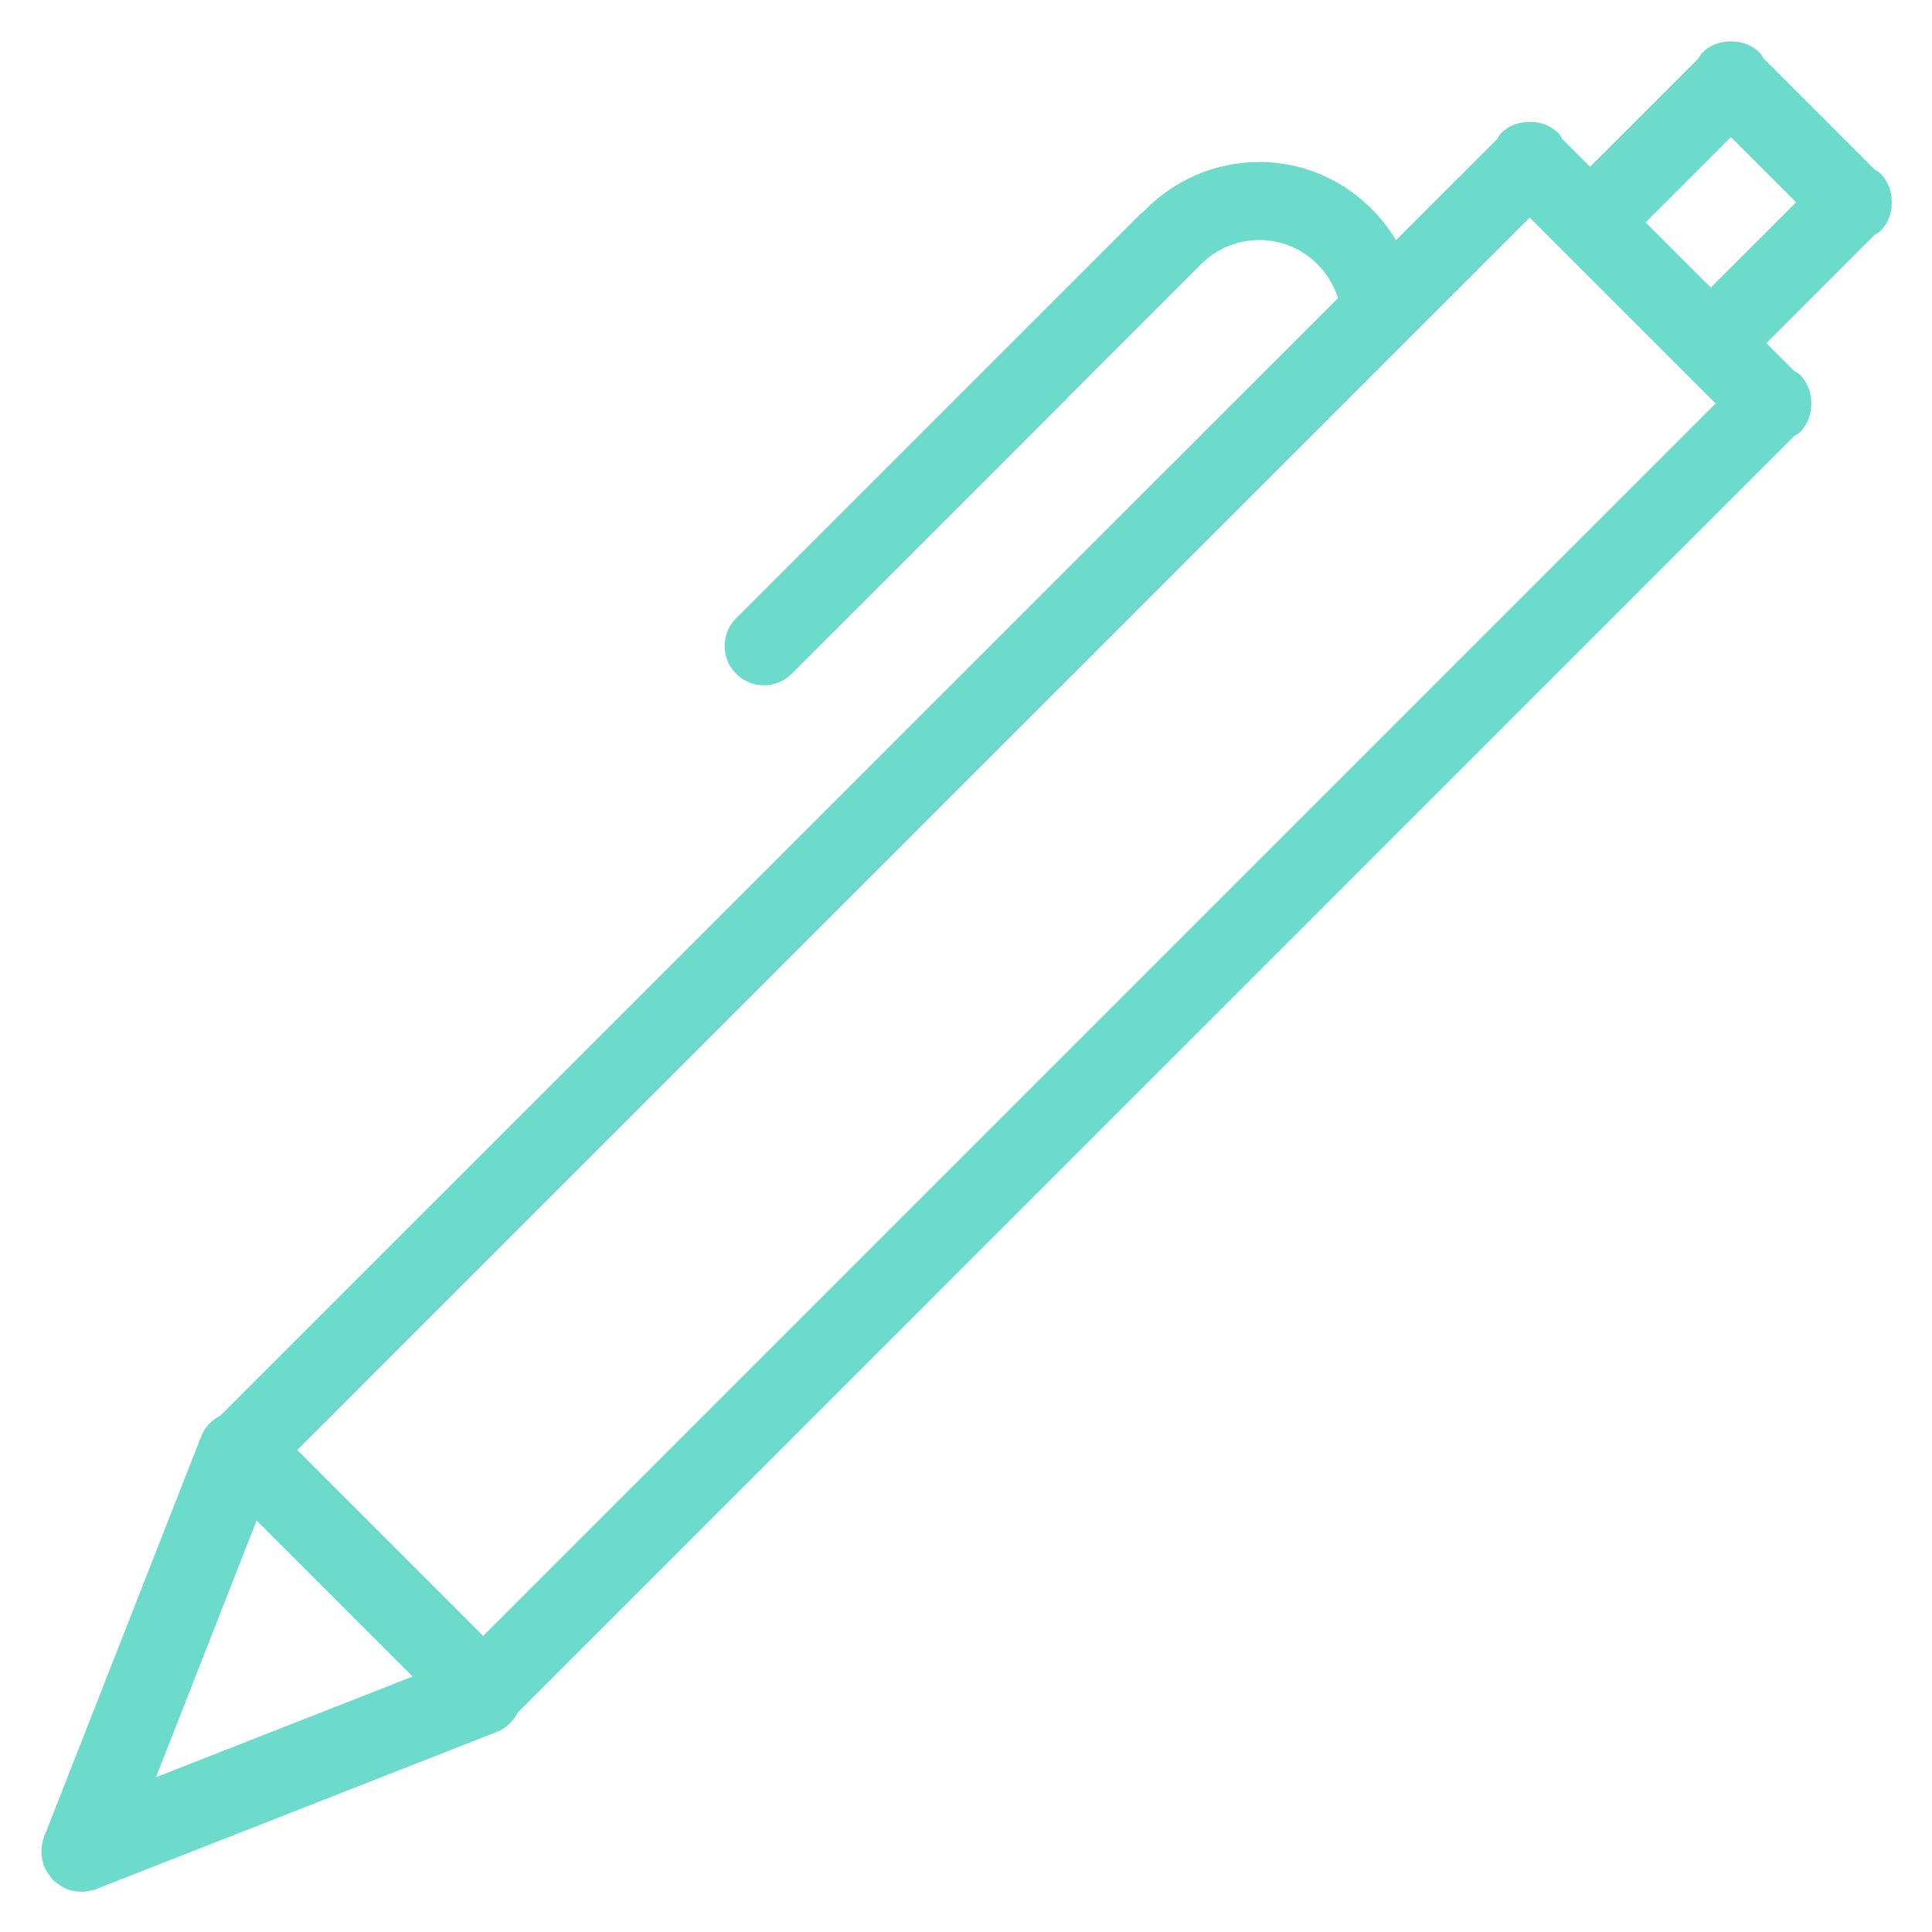<svg enable-background="new 0 0 48 48" height="48px" id="Layer_1" version="1.1" viewBox="0 0 48 48" width="48px" xml:space="preserve" xmlns="http://www.w3.org/2000/svg" xmlns:xlink="http://www.w3.org/1999/xlink"><path clip-rule="evenodd" d="M47,5.025c0.006,0.258-0.085,0.518-0.281,0.715  c-0.043,0.042-0.096,0.062-0.144,0.095l-2.69,2.69l0.69,0.69c0.048,0.033,0.102,0.053,0.144,0.095  c0.196,0.197,0.287,0.457,0.281,0.714c0.006,0.258-0.085,0.518-0.281,0.715c-0.042,0.042-0.096,0.062-0.144,0.095L12.861,42.55  c-0.111,0.213-0.287,0.392-0.523,0.481l-9.8,3.844c-0.058,0.031-0.117,0.051-0.181,0.071l-0.012,0.005  c-0.008,0.003-0.017,0.001-0.024,0.004C2.228,46.98,2.135,47.001,2.035,47c-0.098,0.003-0.189-0.015-0.283-0.041  c-0.02-0.006-0.039-0.002-0.06-0.009c-0.008-0.003-0.013-0.01-0.021-0.013c-0.088-0.033-0.164-0.083-0.24-0.141  c-0.039-0.028-0.08-0.053-0.113-0.086s-0.058-0.074-0.086-0.113c-0.058-0.075-0.107-0.152-0.141-0.24  c-0.004-0.008-0.01-0.013-0.013-0.021c-0.007-0.02-0.003-0.04-0.009-0.061c-0.025-0.092-0.043-0.184-0.041-0.281  c0-0.1,0.02-0.193,0.045-0.287c0.004-0.008,0.001-0.016,0.004-0.023l0.006-0.013c0.02-0.063,0.039-0.123,0.07-0.181l3.844-9.8  c0.09-0.236,0.269-0.412,0.482-0.523L33.242,7.406c-0.264-0.834-1.035-1.443-1.957-1.443c-0.609,0-1.151,0.269-1.528,0.689  L29.754,6.65l-3.25,3.25l0.003,0.003L19.67,16.74c-0.381,0.381-0.999,0.381-1.381,0c-0.381-0.381-0.381-1,0-1.381L28.338,5.311  c0.017-0.017,0.038-0.022,0.056-0.037c0.729-0.766,1.751-1.249,2.892-1.249c1.45,0,2.699,0.784,3.396,1.942l2.514-2.513  c0.033-0.047,0.053-0.101,0.095-0.143c0.197-0.197,0.457-0.288,0.715-0.281c0.258-0.007,0.518,0.084,0.715,0.281  c0.042,0.042,0.062,0.096,0.095,0.143l0.69,0.69l2.69-2.69c0.033-0.047,0.053-0.101,0.095-0.143  c0.197-0.197,0.457-0.288,0.715-0.281c0.258-0.007,0.518,0.084,0.715,0.281c0.042,0.042,0.062,0.096,0.095,0.143l2.762,2.762  c0.048,0.033,0.101,0.053,0.144,0.095C46.915,4.508,47.006,4.768,47,5.025z M3.875,44.155l6.376-2.502l-3.875-3.875L3.875,44.155z   M38.004,5.406L7.385,36.025l4.619,4.619l30.619-30.619L38.004,5.406z M43.004,3.406l-2.119,2.119l1.619,1.619l2.119-2.119  L43.004,3.406z" fill-rule="evenodd" fill="#6ddbcb" opacity="1" original-fill="#000000"></path></svg>